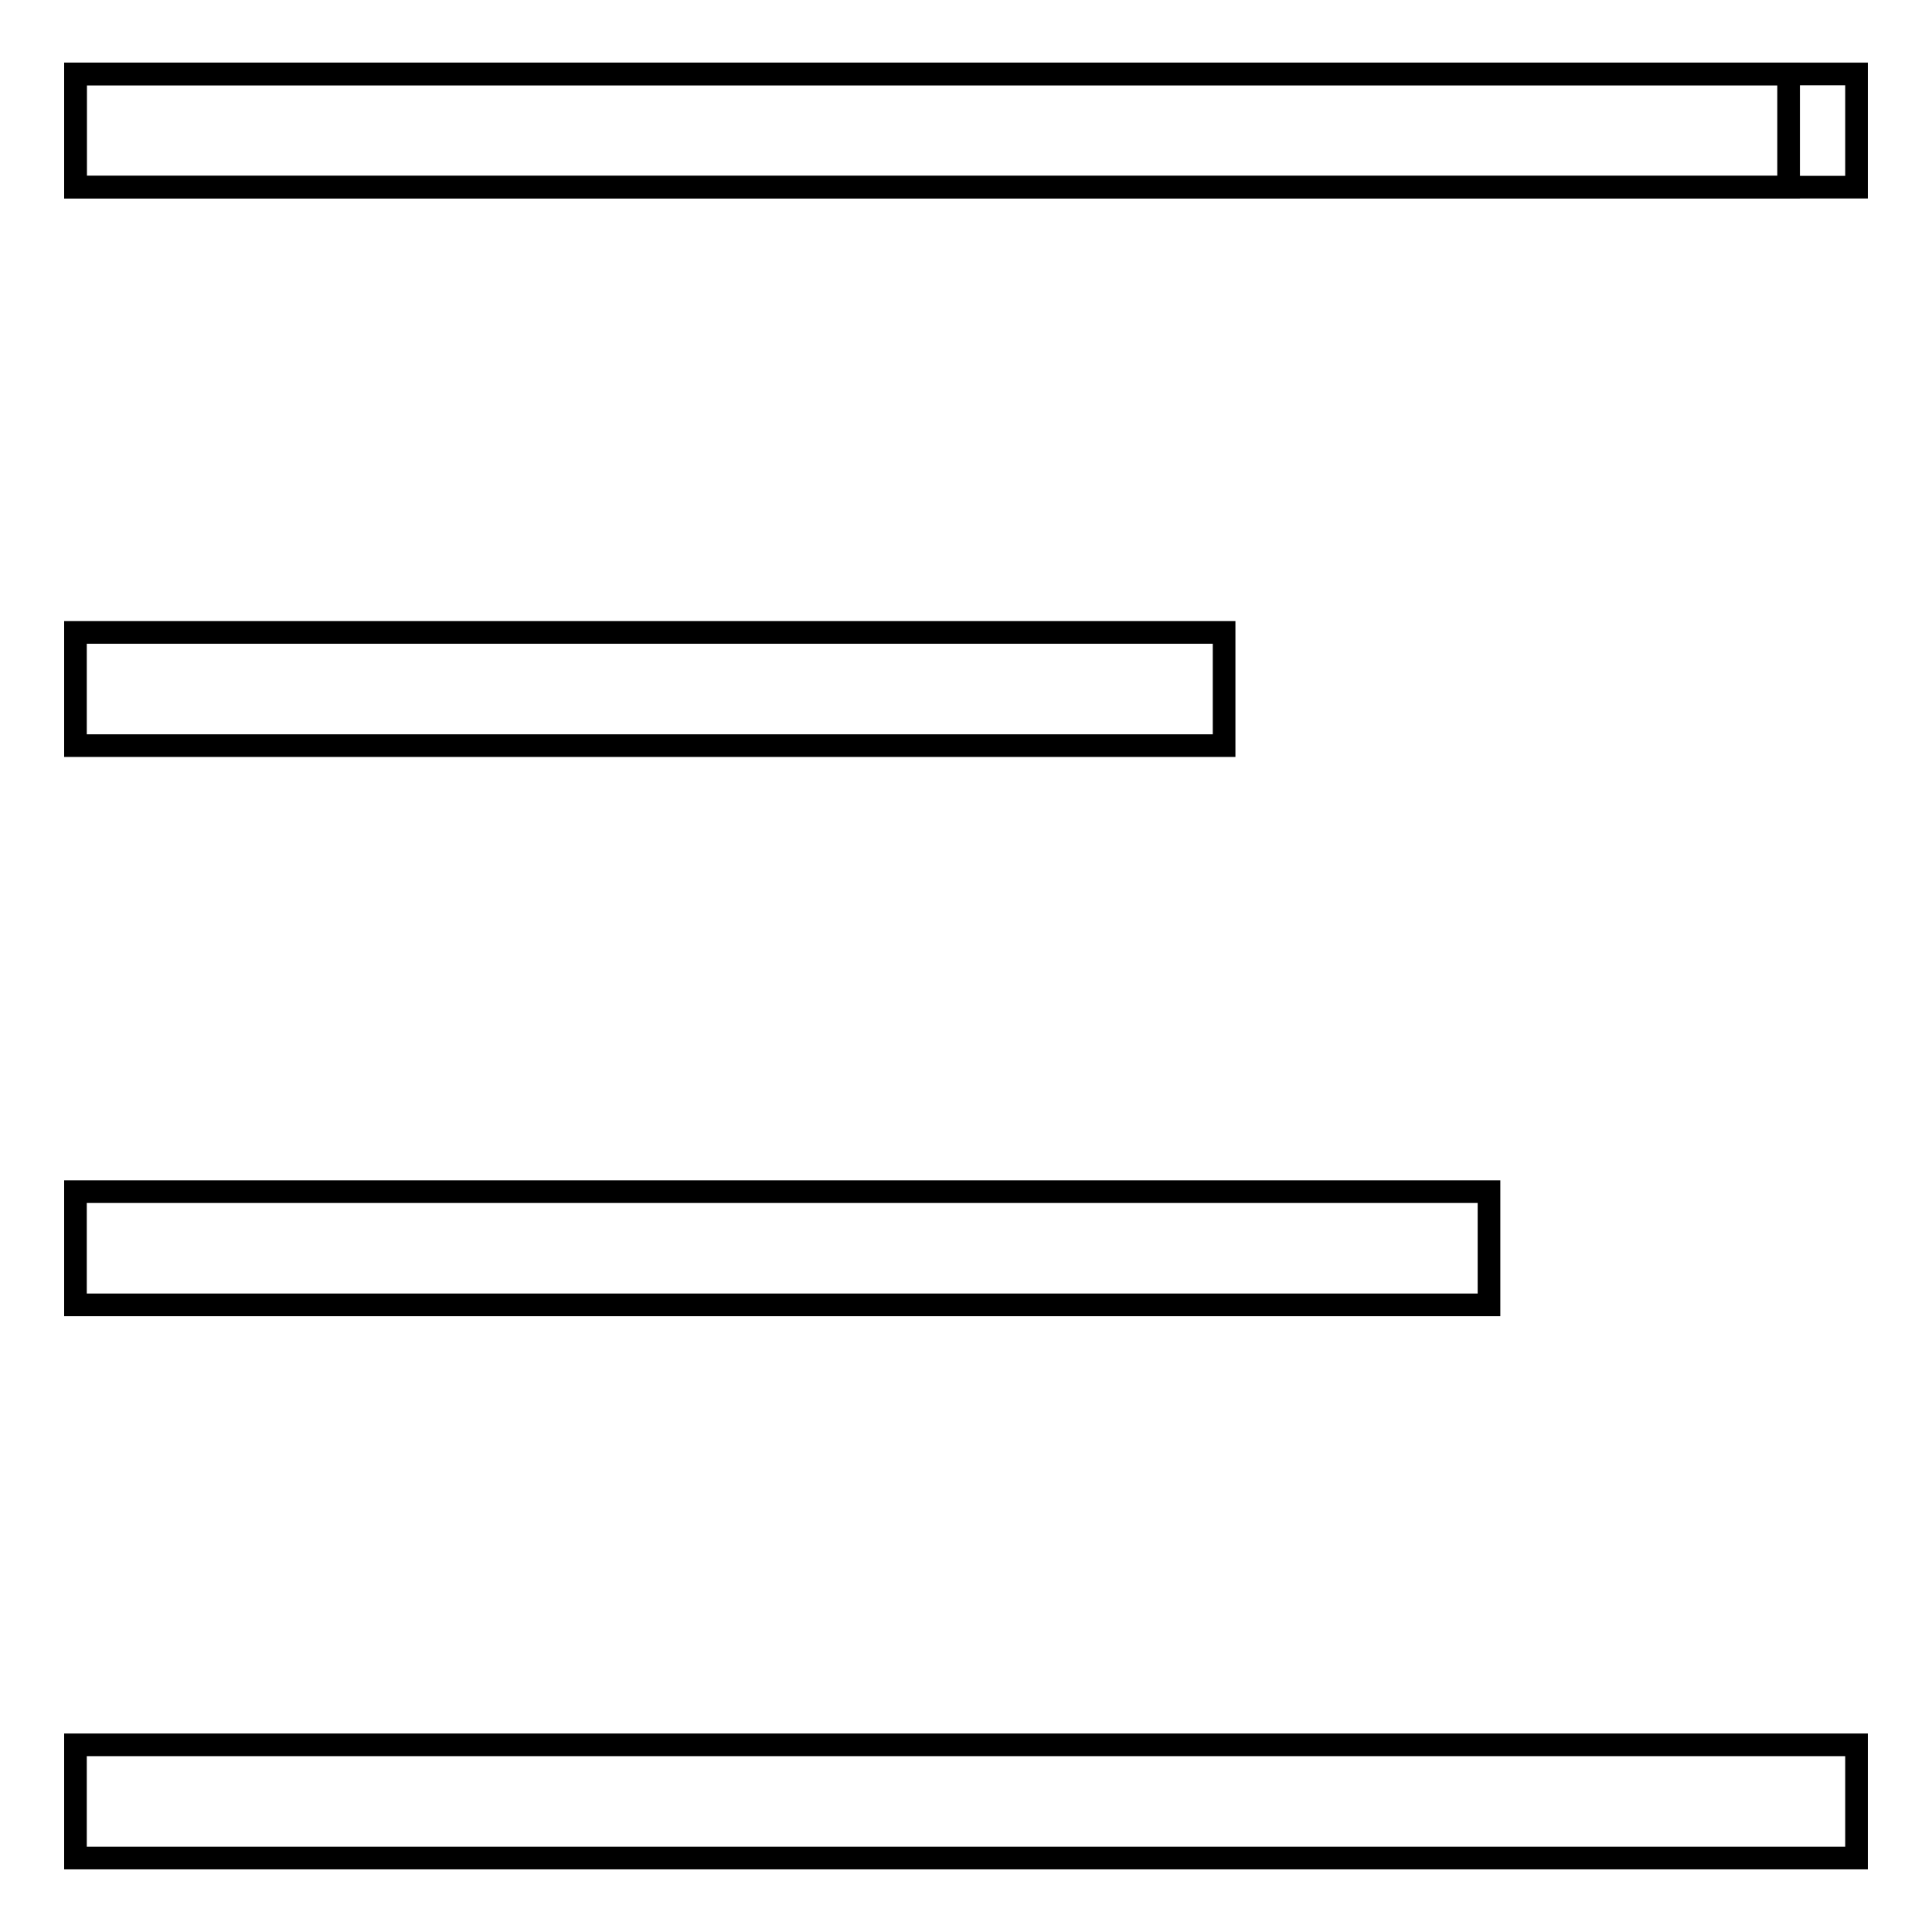 <?xml version="1.0" encoding="utf-8"?>
<!-- Svg Vector Icons : http://www.onlinewebfonts.com/icon -->
<!DOCTYPE svg PUBLIC "-//W3C//DTD SVG 1.1//EN" "http://www.w3.org/Graphics/SVG/1.1/DTD/svg11.dtd">
<svg version="1.1" xmlns="http://www.w3.org/2000/svg" xmlns:xlink="http://www.w3.org/1999/xlink" x="0px" y="0px" viewBox="0 0 256 256" enable-background="new 0 0 256 256" xml:space="preserve">
<g><g><path stroke-width="3" fill-opacity="0" stroke="#000000"  d="M10,9.8h236v15H10V9.8z"/><path stroke-width="3" fill-opacity="0" stroke="#000000"  d="M10,231.2h236v15H10V231.2z"/><path stroke-width="3" fill-opacity="0" stroke="#000000"  d="M10,9.8h227v15H10V9.8z"/><path stroke-width="3" fill-opacity="0" stroke="#000000"  d="M10,157.9h187.3v15H10V157.9z"/><path stroke-width="3" fill-opacity="0" stroke="#000000"  d="M10,83.8h152.2v15H10V83.8z"/></g></g>
</svg>